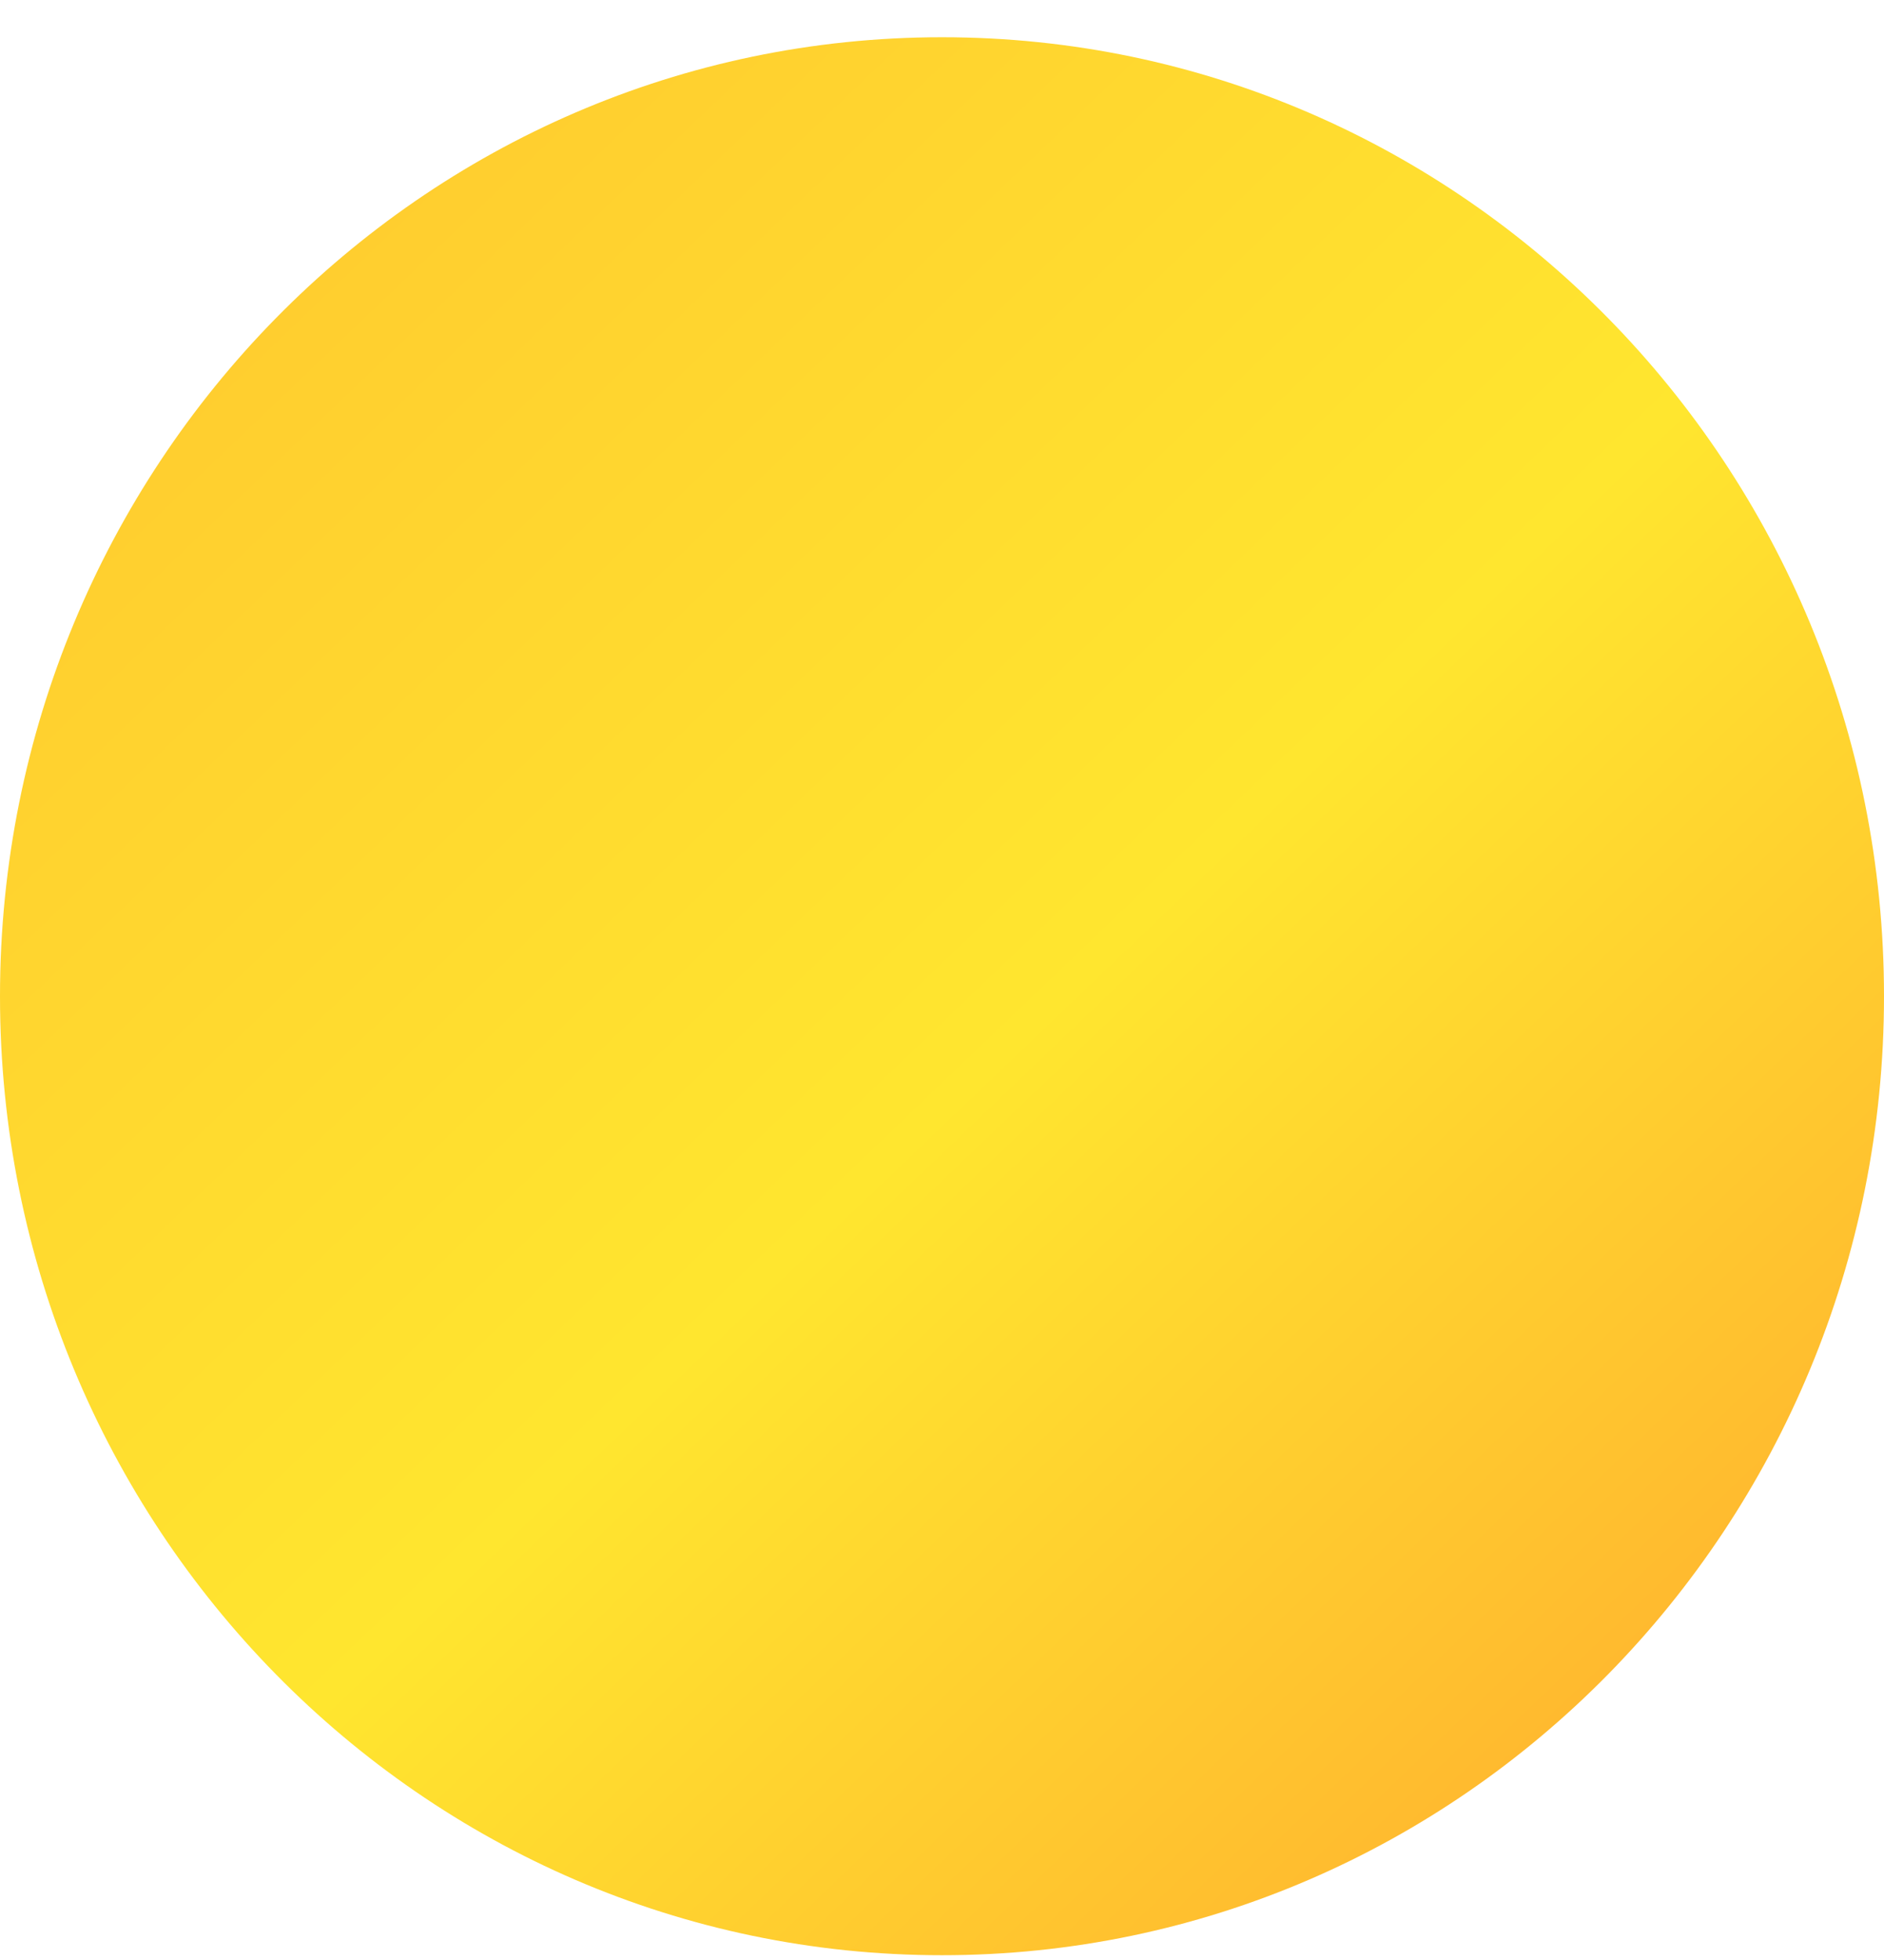 <?xml version="1.0" encoding="UTF-8"?> <svg xmlns="http://www.w3.org/2000/svg" width="50" height="52" viewBox="0 0 50 52" fill="none"><path d="M50 26.431C50 40.482 38.806 51.873 25 51.873C11.194 51.873 0 40.482 0 26.431C0 12.38 11.194 0.988 25 0.988C38.806 0.988 50 12.38 50 26.431Z" fill="url(#paint0_linear_2399_1574)"></path><defs><linearGradient id="paint0_linear_2399_1574" x1="4.819" y1="-3.61" x2="56.98" y2="50.96" gradientUnits="userSpaceOnUse"><stop stop-color="#FFC52F"></stop><stop offset="0.502" stop-color="#FFE62F"></stop><stop offset="1" stop-color="#FF9E2F"></stop></linearGradient></defs></svg> 